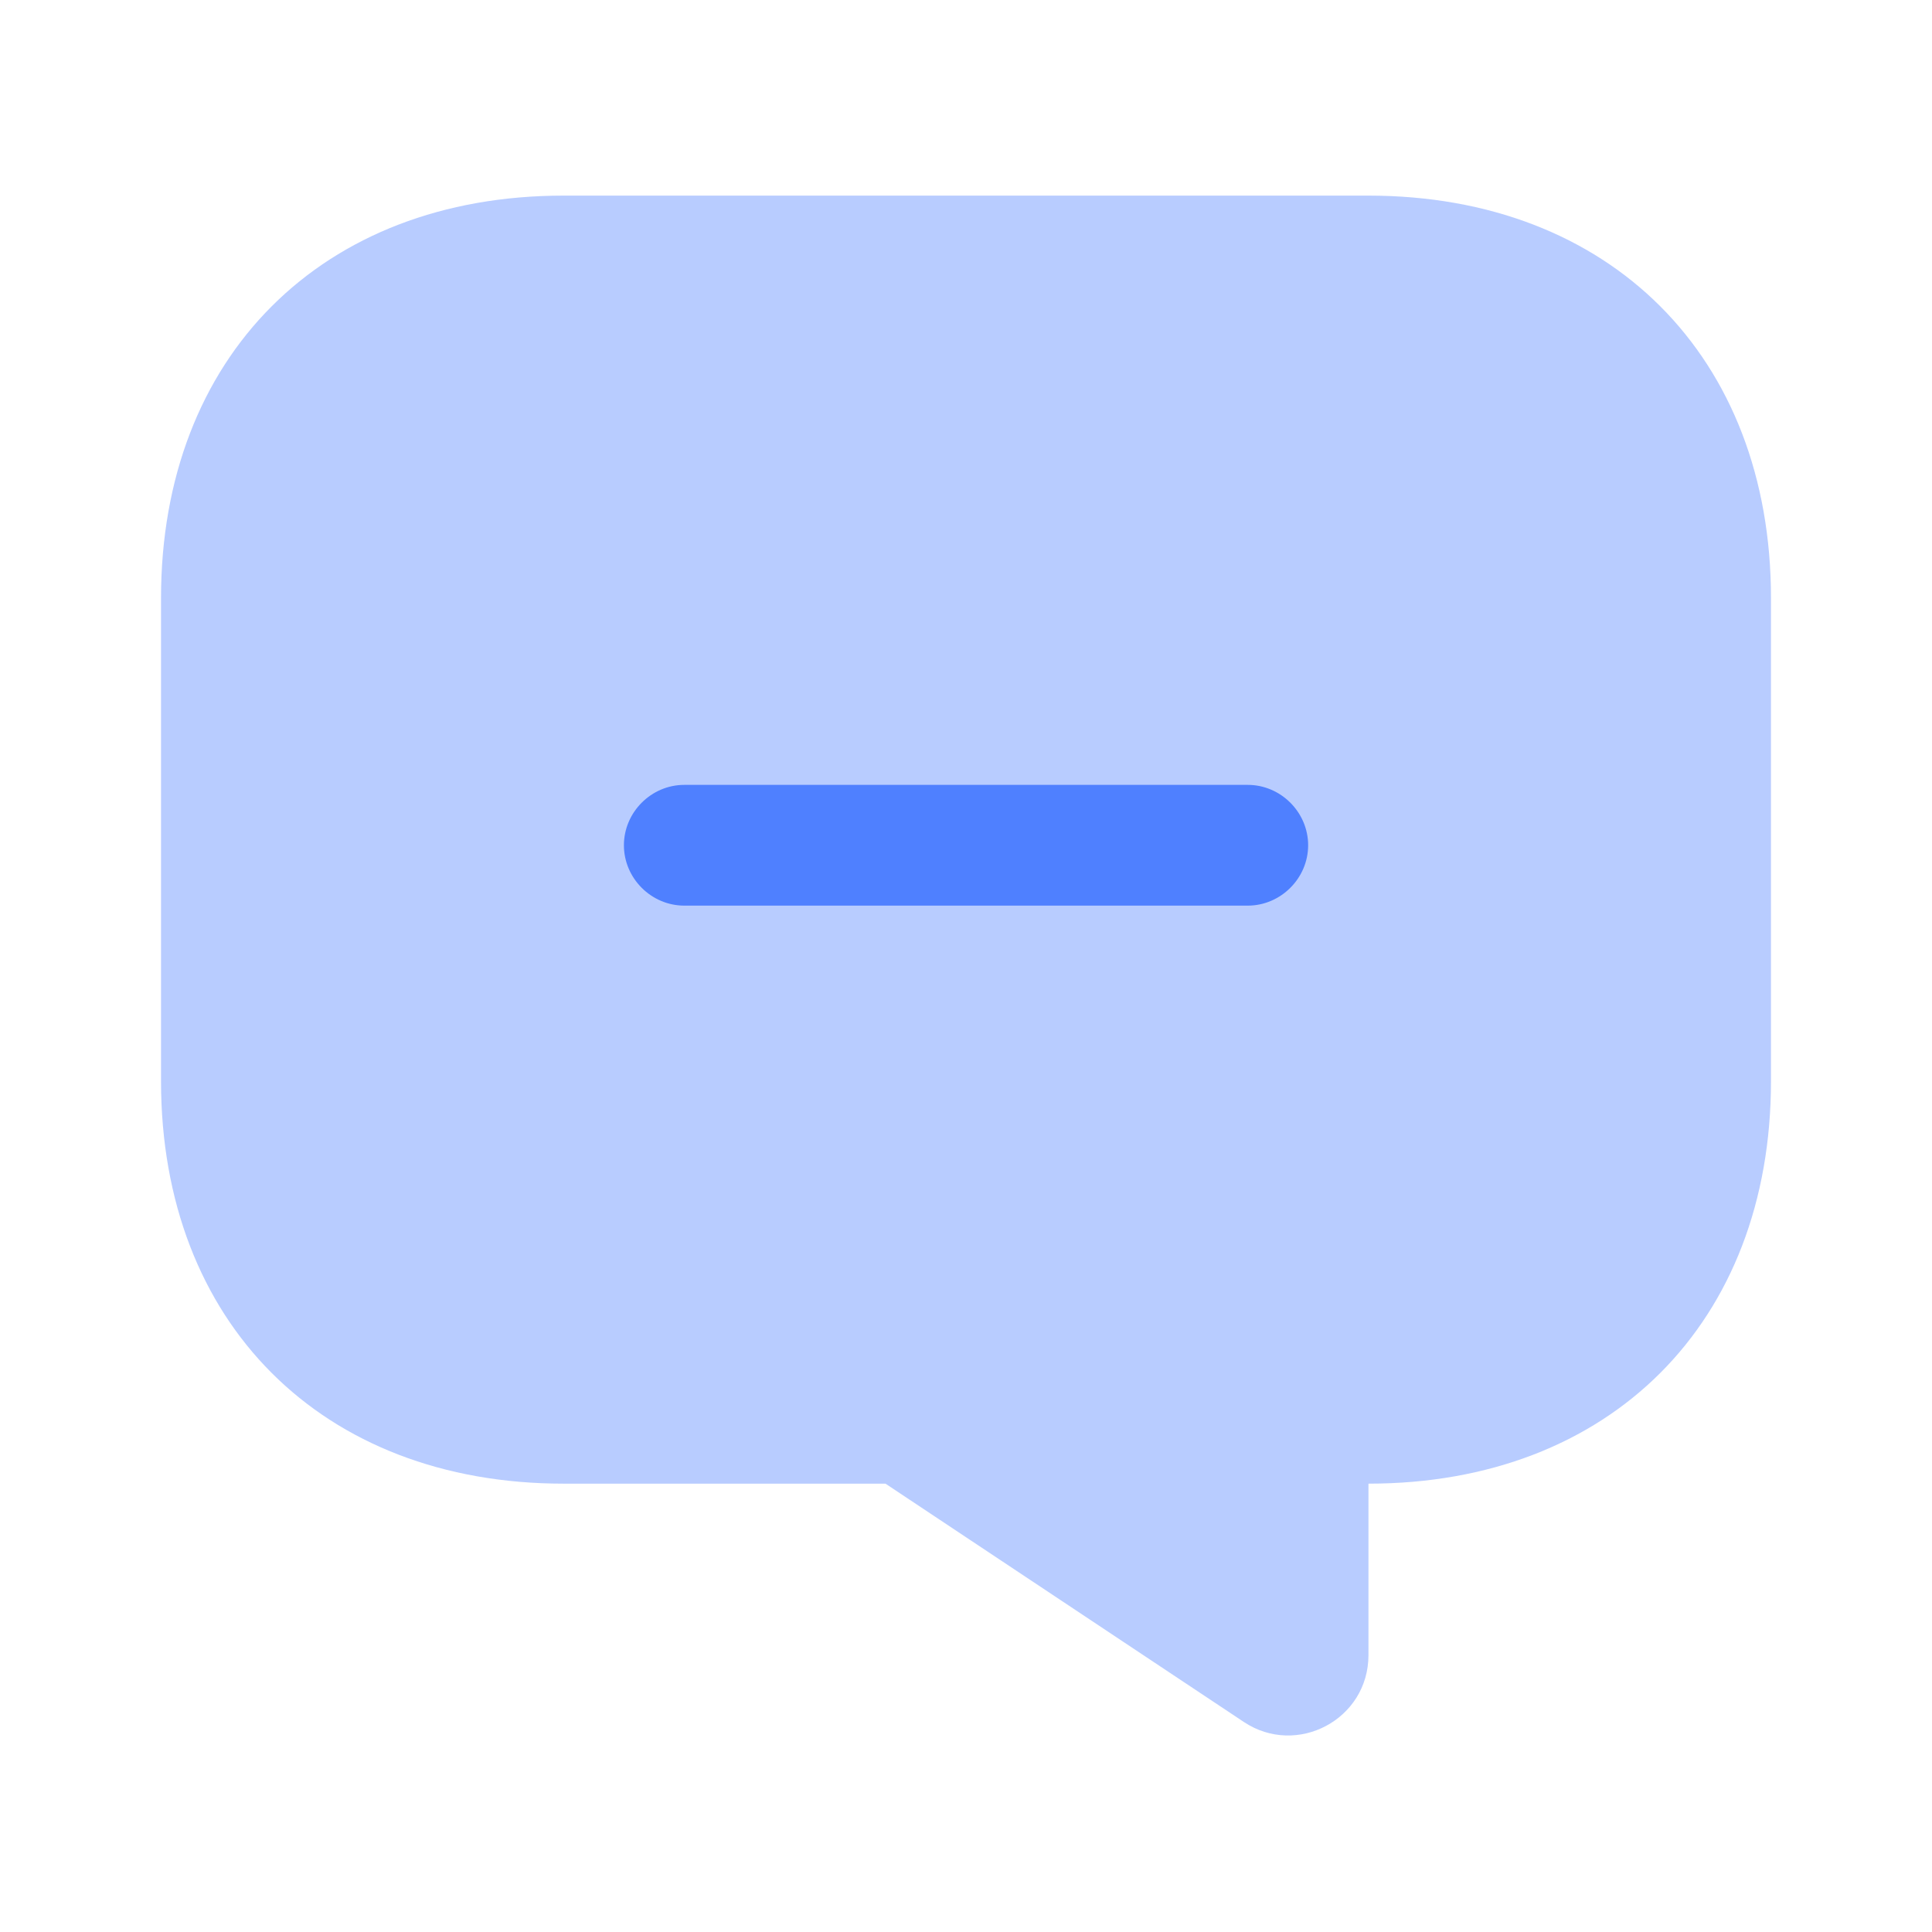<?xml version="1.0" encoding="UTF-8"?>
<svg xmlns="http://www.w3.org/2000/svg" width="32" height="32" viewBox="0 0 32 32" fill="none">
  <path opacity="0.4" d="M9.333 24.574H14.666L20.6 28.52C21.48 29.107 22.666 28.48 22.666 27.414V24.574C26.666 24.574 29.333 21.907 29.333 17.907V9.907C29.333 5.907 26.666 3.24 22.666 3.24H9.333C5.333 3.24 2.667 5.907 2.667 9.907V17.907C2.667 21.907 5.333 24.574 9.333 24.574Z" fill="#4F80FF"></path>
  <path d="M20.667 15H11.334C10.787 15 10.334 14.547 10.334 14C10.334 13.453 10.787 13 11.334 13H20.667C21.213 13 21.667 13.453 21.667 14C21.667 14.547 21.213 15 20.667 15Z" fill="#4F80FF"></path>
</svg>
